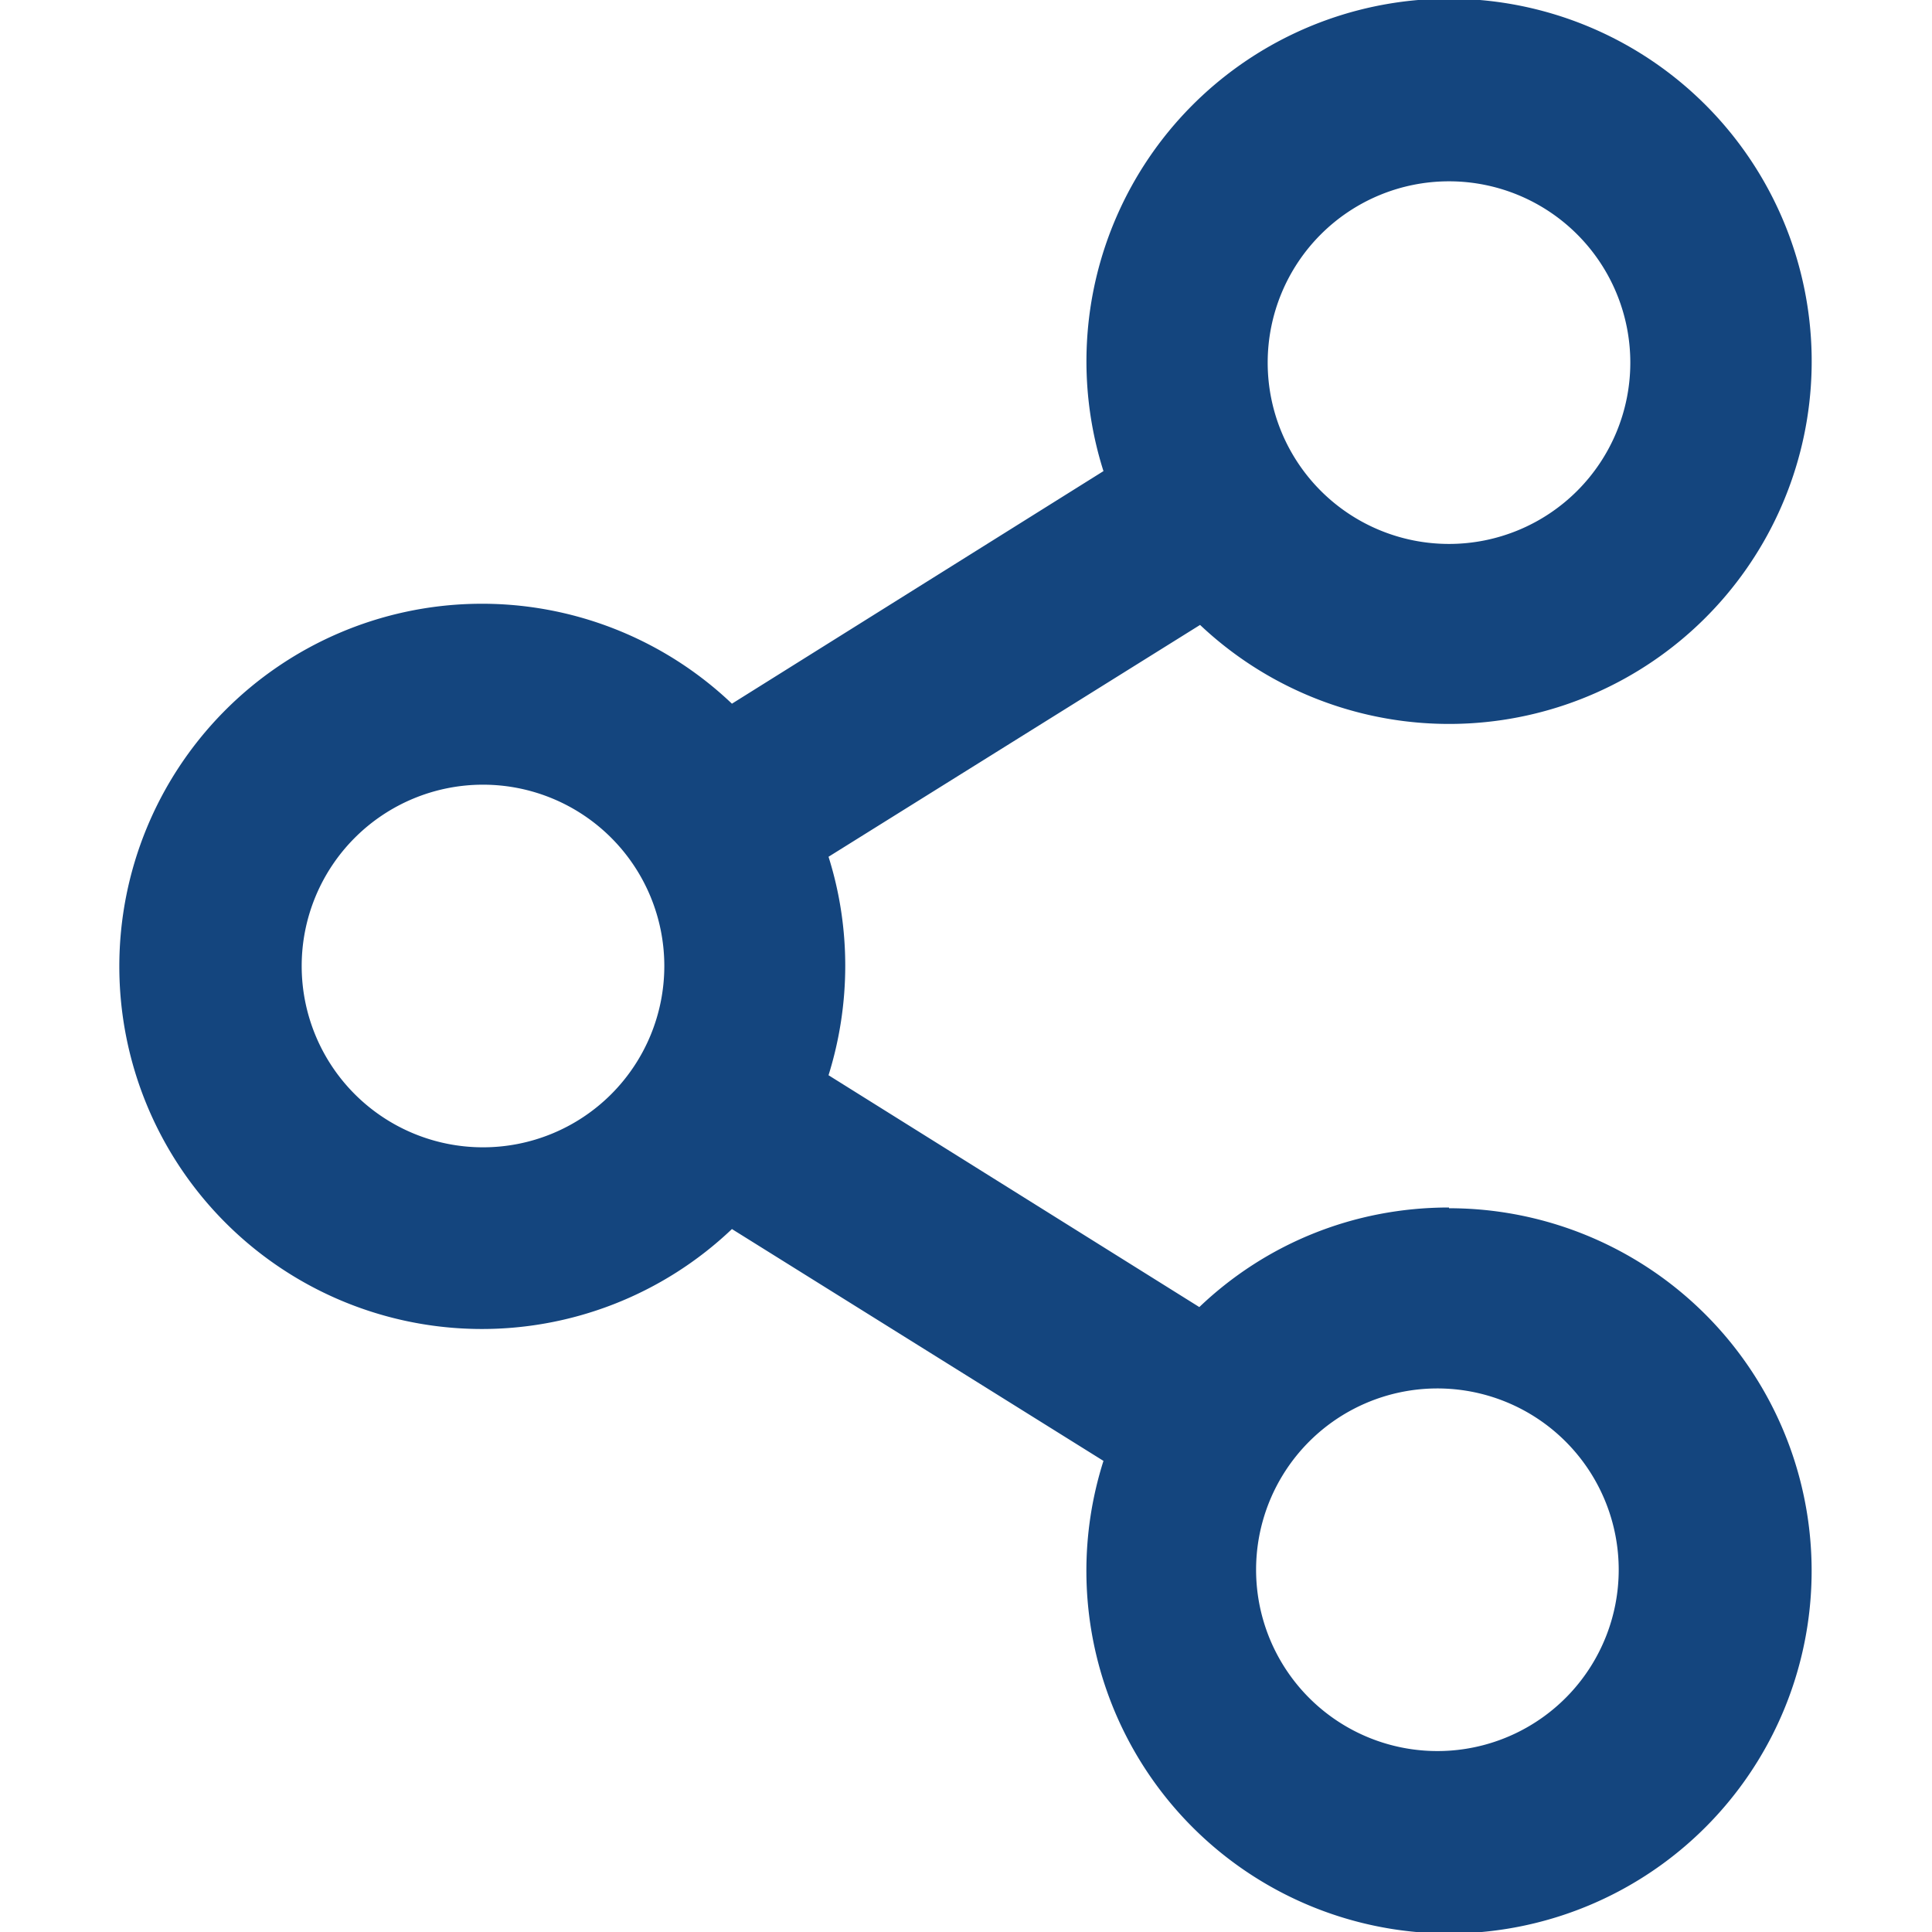 <svg xmlns="http://www.w3.org/2000/svg" width="26" height="26" viewBox="0 0 26 26" fill="#14457e"><path d="M19.5 16.25c-1.3 0-2.48.5-3.36 1.34l-4.99-3.12c.3-.96.3-1.99 0-2.94l5-3.12a4.88 4.88 0 10-1.3-2.07l-5 3.13a4.88 4.88 0 100 7.07l5 3.12a4.88 4.88 0 104.65-3.4zm0-13.81a2.44 2.44 0 110 4.88 2.44 2.44 0 010-4.88zm-13 13a2.44 2.44 0 110-4.88 2.44 2.44 0 010 4.88zm13 8.12a2.44 2.44 0 110-4.87 2.44 2.44 0 010 4.87z"/></svg>